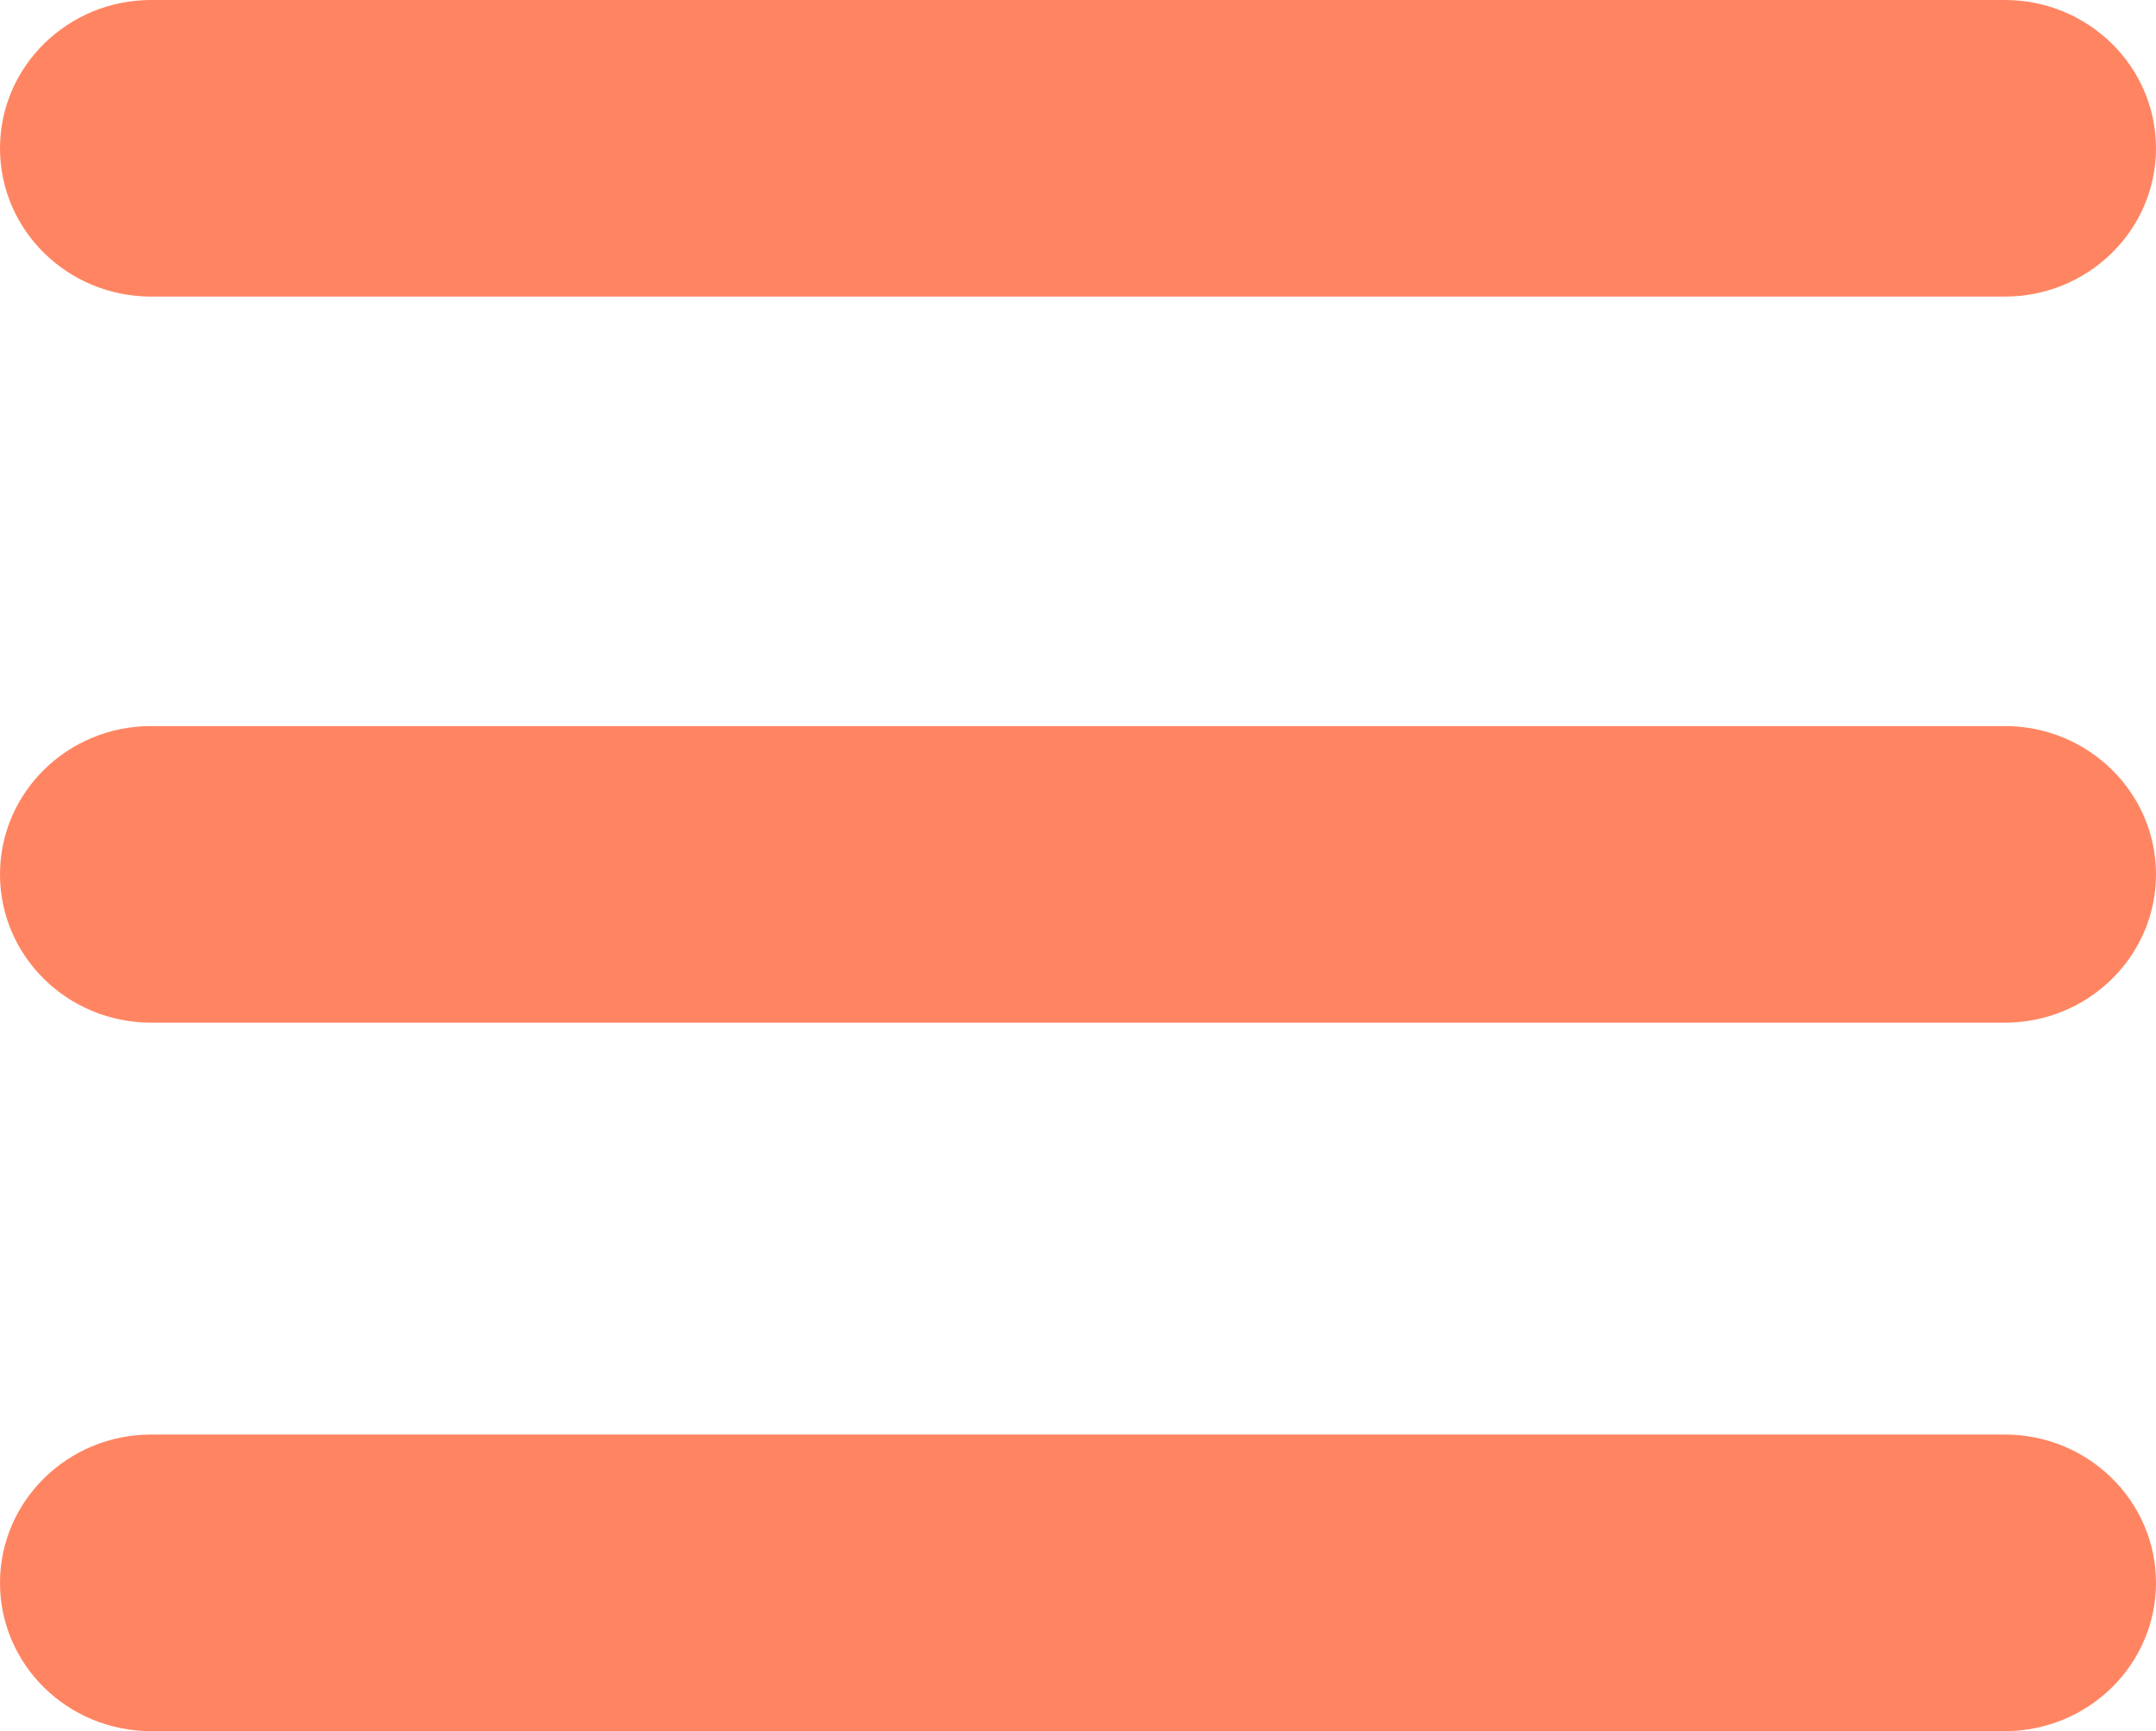 <?xml version="1.0" encoding="UTF-8"?> <svg xmlns="http://www.w3.org/2000/svg" id="Слой_1" data-name="Слой 1" viewBox="0 0 980 786.8"> <defs> <style>.cls-1{fill:#ff8562;}</style> </defs> <title>menu</title> <path class="cls-1" d="M980,67.4c0,37.2-30.8,67.4-68.7,67.4H68.7C30.7,134.8,0,104.6,0,67.4H0C0,30.2,30.8,0,68.7,0H911.3C949.2,0,980,30.2,980,67.4Z" transform="translate(0 0)"></path> <path class="cls-1" d="M980,719.4c0,37.2-30.8,67.4-68.7,67.4H68.7c-38,0-68.7-30.2-68.7-67.4H0C0,682.2,30.8,652,68.7,652H911.3C949.2,652,980,682.2,980,719.4Z" transform="translate(0 0)"></path> <path class="cls-1" d="M980,397.4c0,37.2-30.8,67.4-68.7,67.4H68.7c-38,0-68.7-30.2-68.7-67.4H0C0,360.2,30.7,330,68.7,330H911.3c37.9,0,68.7,30.2,68.7,67.4Z" transform="translate(0 0)"></path> </svg> 